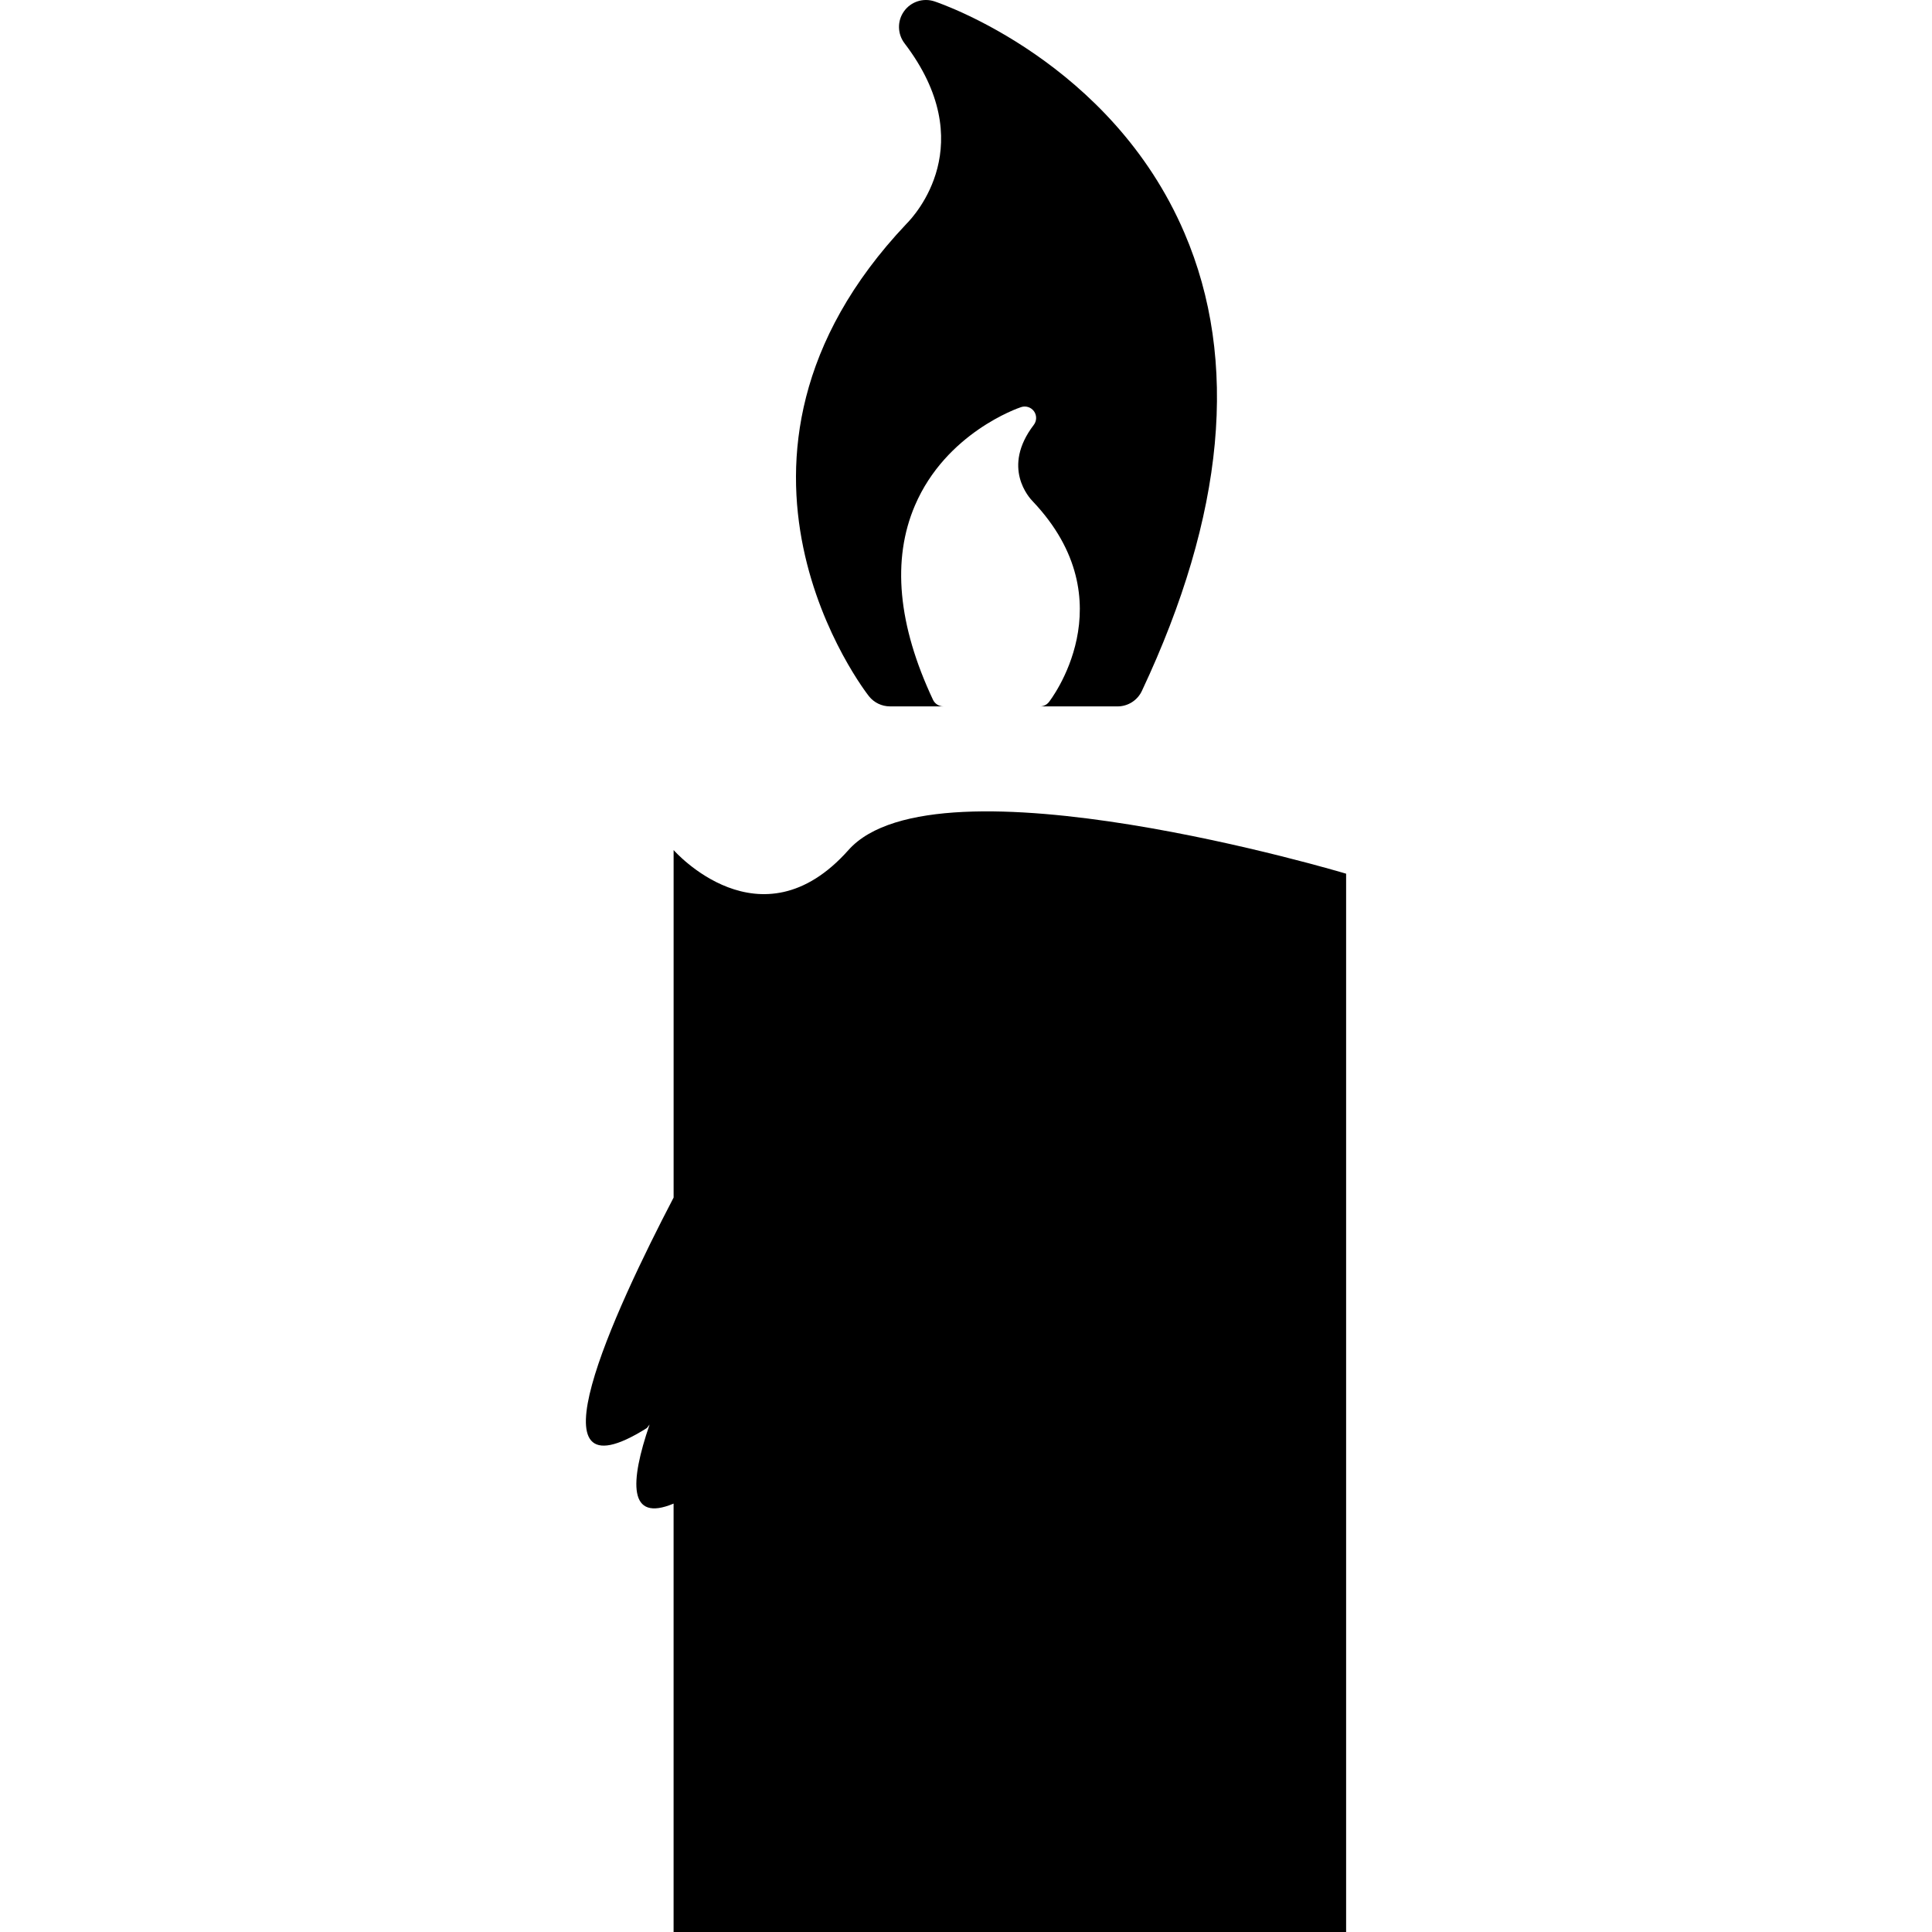 <?xml version="1.0" encoding="iso-8859-1"?>
<!-- Uploaded to: SVG Repo, www.svgrepo.com, Generator: SVG Repo Mixer Tools -->
<!DOCTYPE svg PUBLIC "-//W3C//DTD SVG 1.1//EN" "http://www.w3.org/Graphics/SVG/1.1/DTD/svg11.dtd">
<svg fill="#000000" version="1.1" id="Capa_1" xmlns="http://www.w3.org/2000/svg" xmlns:xlink="http://www.w3.org/1999/xlink" 
	 width="800px" height="800px" viewBox="0 0 497.676 497.676"
	 xml:space="preserve">
<g>
	<path d="M346.755,225.06v272.616H173.514V387.321c-11.706,4.906-11.307-5.432-6.18-20.368c-0.443,0.579-0.691,0.898-0.691,0.898
		c-31.448,19.795-8.553-29.79,6.877-59.362v-89.518c0,0,22.328,25.549,45.037,0C241.266,193.425,346.755,225.06,346.755,225.06z
		 M223.853,179.369c1.318,1.64,3.304,2.592,5.411,2.592h13.745c-1.149,0-2.181-0.659-2.671-1.696
		c-9.058-19.266-10.627-36.109-4.652-50.067c8.006-18.695,26.551-25.07,27.337-25.324c1.224-0.411,2.583,0.026,3.34,1.084
		c0.739,1.046,0.722,2.477-0.07,3.499c-8.394,10.985-1.129,18.823-0.201,19.754c24.394,25.786,4.291,51.4,4.09,51.654
		c-0.567,0.698-1.406,1.103-2.305,1.103h19.984c2.689,0,5.142-1.552,6.283-3.99c21.355-45.389,25.056-85.083,10.97-117.952
		c-18.861-44.053-62.554-59.051-64.4-59.669c-2.899-0.96-6.076,0.068-7.844,2.551c-1.779,2.474-1.711,5.822,0.127,8.242
		c19.774,25.896,2.651,44.354,0.479,46.533C175.993,118.432,223.368,178.763,223.853,179.369z"/>
</g>
</svg>